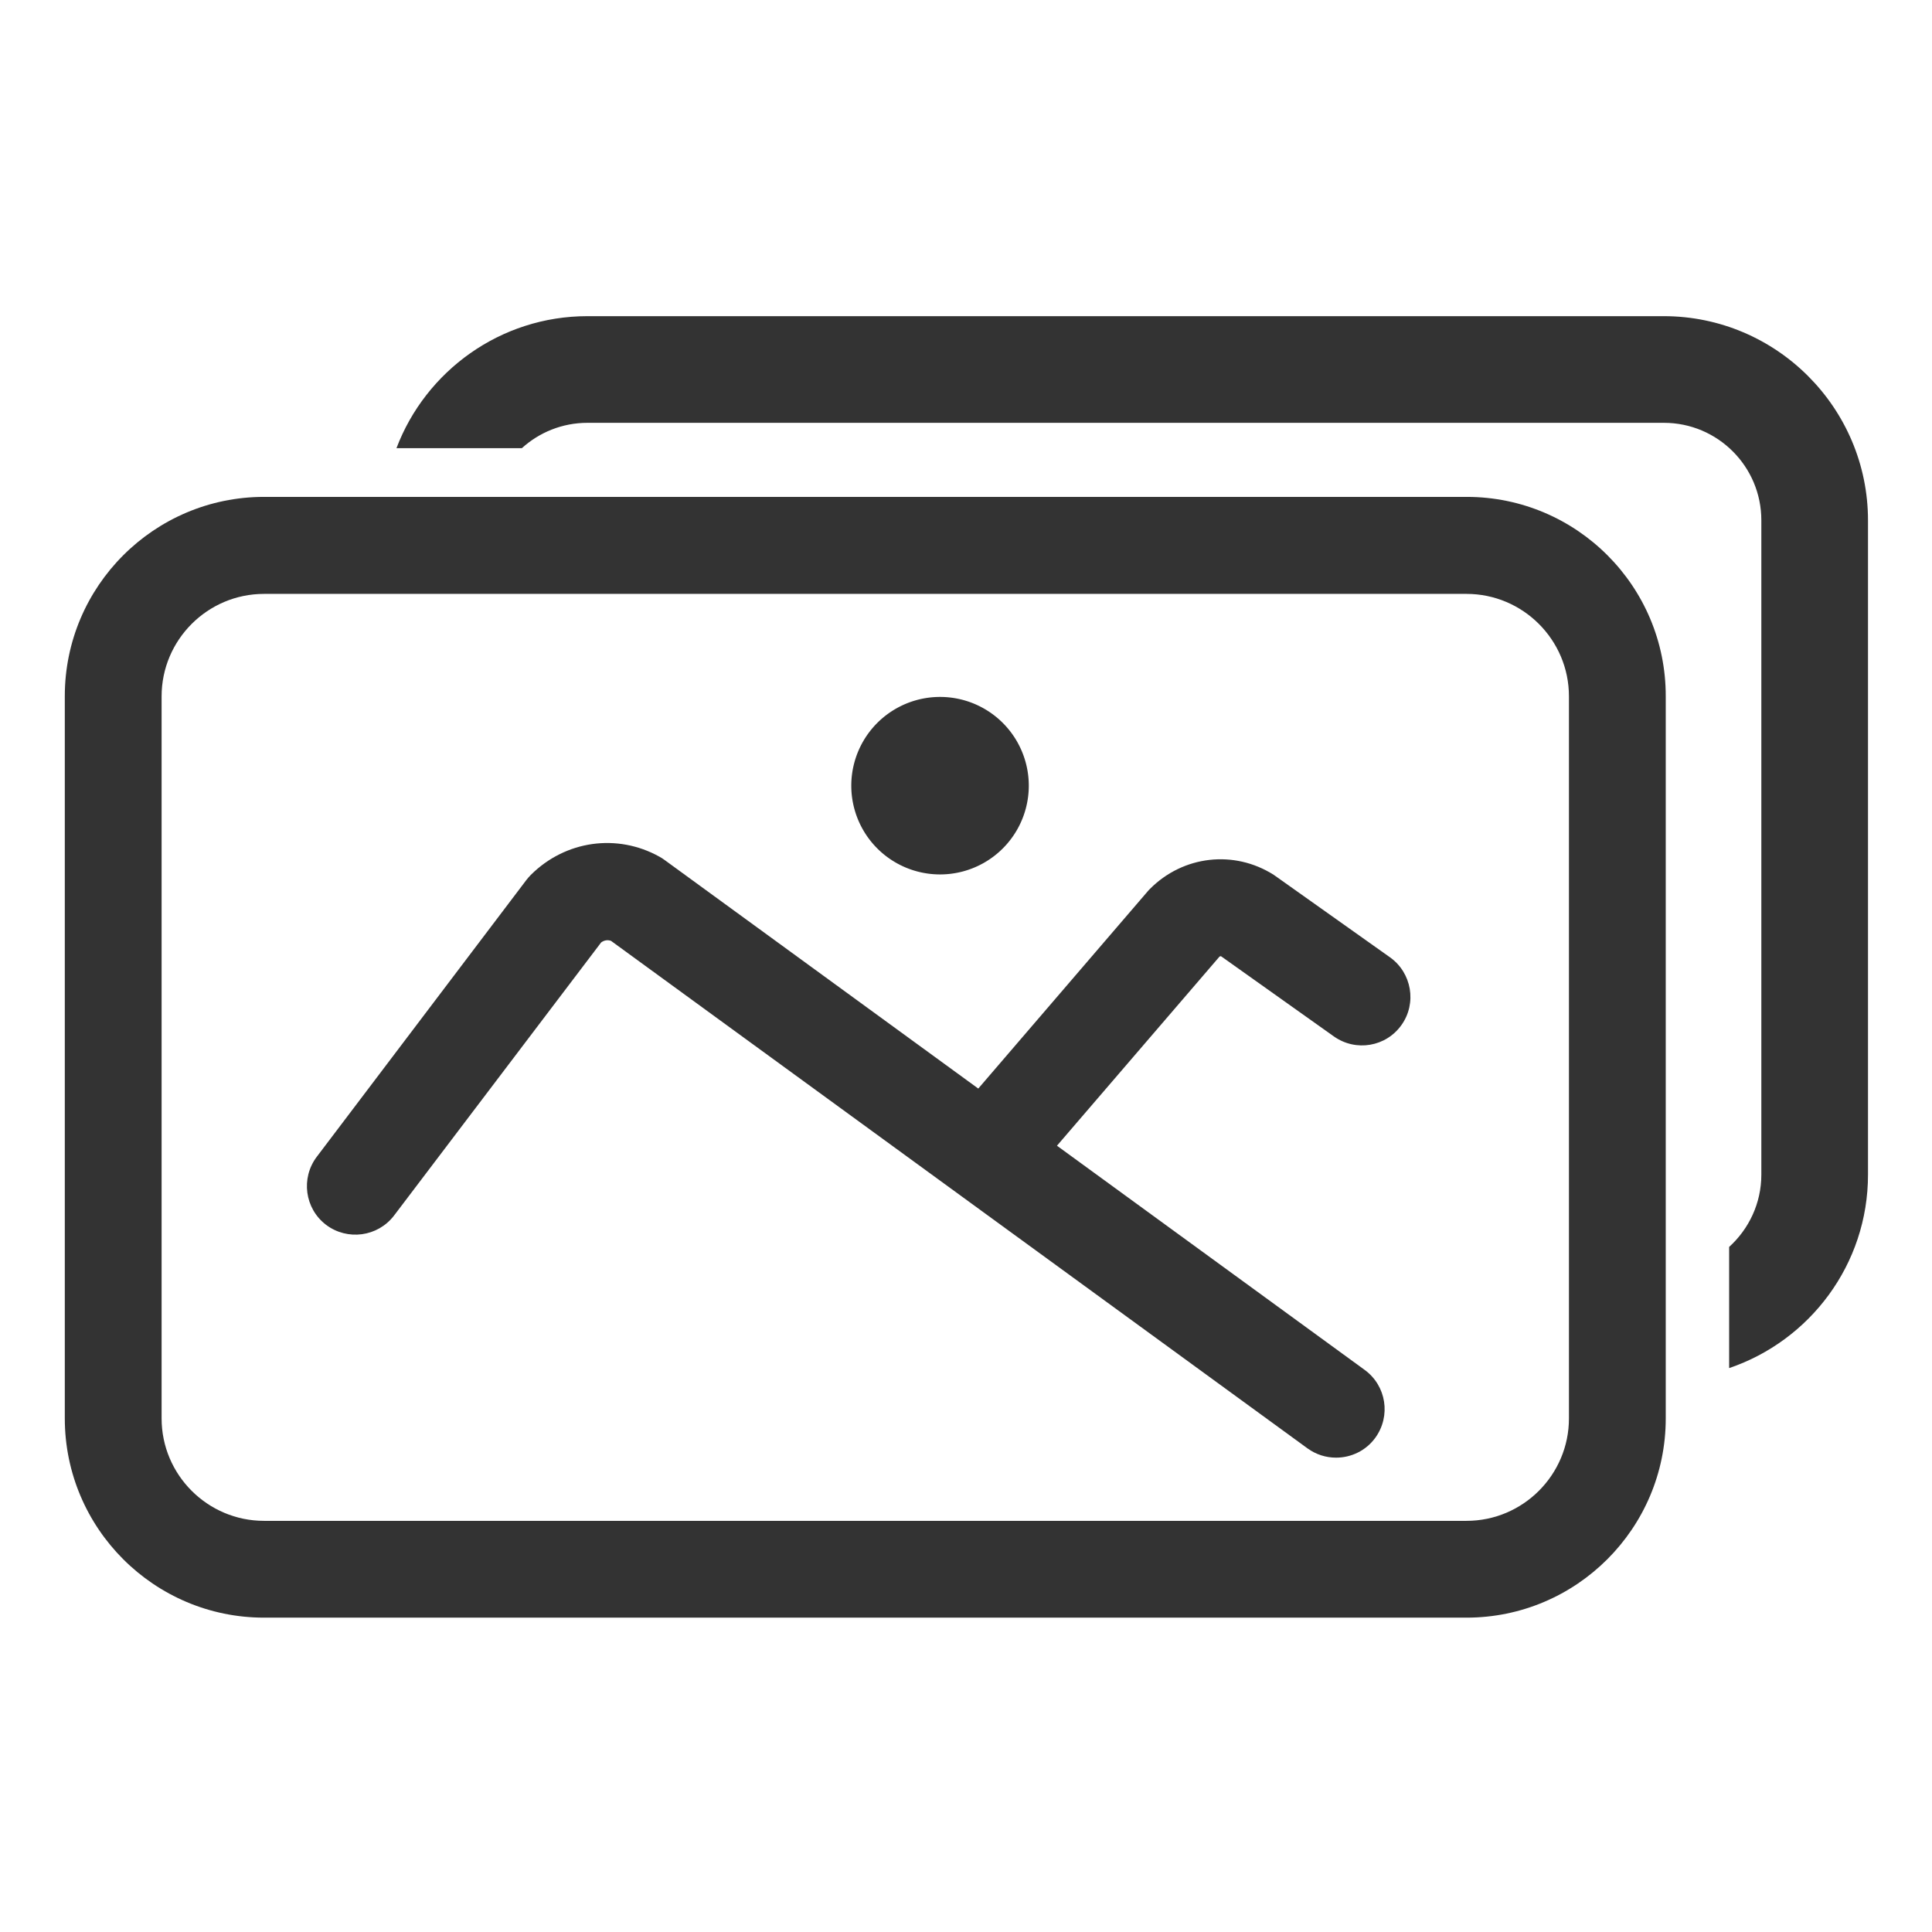 <?xml version="1.0" standalone="no"?><!DOCTYPE svg PUBLIC "-//W3C//DTD SVG 1.1//EN" "http://www.w3.org/Graphics/SVG/1.1/DTD/svg11.dtd"><svg t="1589527288472" class="icon" viewBox="0 0 1024 1024" version="1.1" xmlns="http://www.w3.org/2000/svg" p-id="4257" width="36" height="36" xmlns:xlink="http://www.w3.org/1999/xlink"><defs><style type="text/css"></style></defs><path d="M881.813 167.573H311.36c-46.187 0-85.76 29.12-101.227 69.973h66.453c9.173-8.32 21.333-13.44 34.773-13.44h570.56c28.48 0 51.627 23.147 51.627 51.627v346.88c0 15.147-6.613 28.8-17.067 38.293v64.213c42.773-14.507 73.6-54.933 73.6-102.507V275.84c0-59.627-48.533-108.267-108.267-108.267z" fill="#333333" p-id="4258"></path><path d="M777.387 263.36H139.947c-58.24 0-105.6 47.36-105.6 105.6v382.827c0 58.24 47.36 105.6 105.6 105.6h637.333c58.24 0 105.6-47.36 105.6-105.6V369.067c0.107-58.347-47.253-105.707-105.493-105.707z m54.187 488.427c0 29.867-24.32 54.293-54.293 54.293H139.947c-29.867 0-54.293-24.32-54.293-54.293V369.067c0-29.867 24.32-54.293 54.293-54.293h637.333c29.867 0 54.293 24.32 54.293 54.293v382.72z" fill="#333333" p-id="4259"></path><path d="M736.747 507.413l-60.587-42.987c-0.32-0.213-0.747-0.533-1.067-0.747-21.013-13.333-48-10.24-65.6 7.467-0.427 0.427-0.853 0.853-1.28 1.387l-89.707 104.427-166.293-121.173c-0.853-0.64-1.707-1.173-2.667-1.707-22.4-12.48-49.813-8.64-68.16 9.6-0.853 0.853-1.6 1.707-2.347 2.667L167.893 613.12c-8.533 11.307-6.4 27.413 4.907 36.053 11.307 8.533 27.413 6.4 36.053-4.907l109.76-144.747c1.6-1.173 3.413-1.493 5.227-0.853l369.173 269.013c4.587 3.307 9.813 4.907 15.147 4.907 7.893 0 15.787-3.627 20.8-10.56 8.32-11.52 5.867-27.52-5.653-35.947L560.213 607.253l86.08-100.16c0.427-0.32 0.747-0.32 0.96-0.213l59.733 42.453c11.627 8.213 27.627 5.547 35.84-6.08 8.213-11.52 5.44-27.627-6.08-35.84z" fill="#333333" p-id="4260"></path><path d="M498.24 416.427m-47.04 0a47.04 47.04 0 1 0 94.08 0 47.04 47.04 0 1 0-94.08 0Z" fill="#333333" p-id="4261"></path></svg>